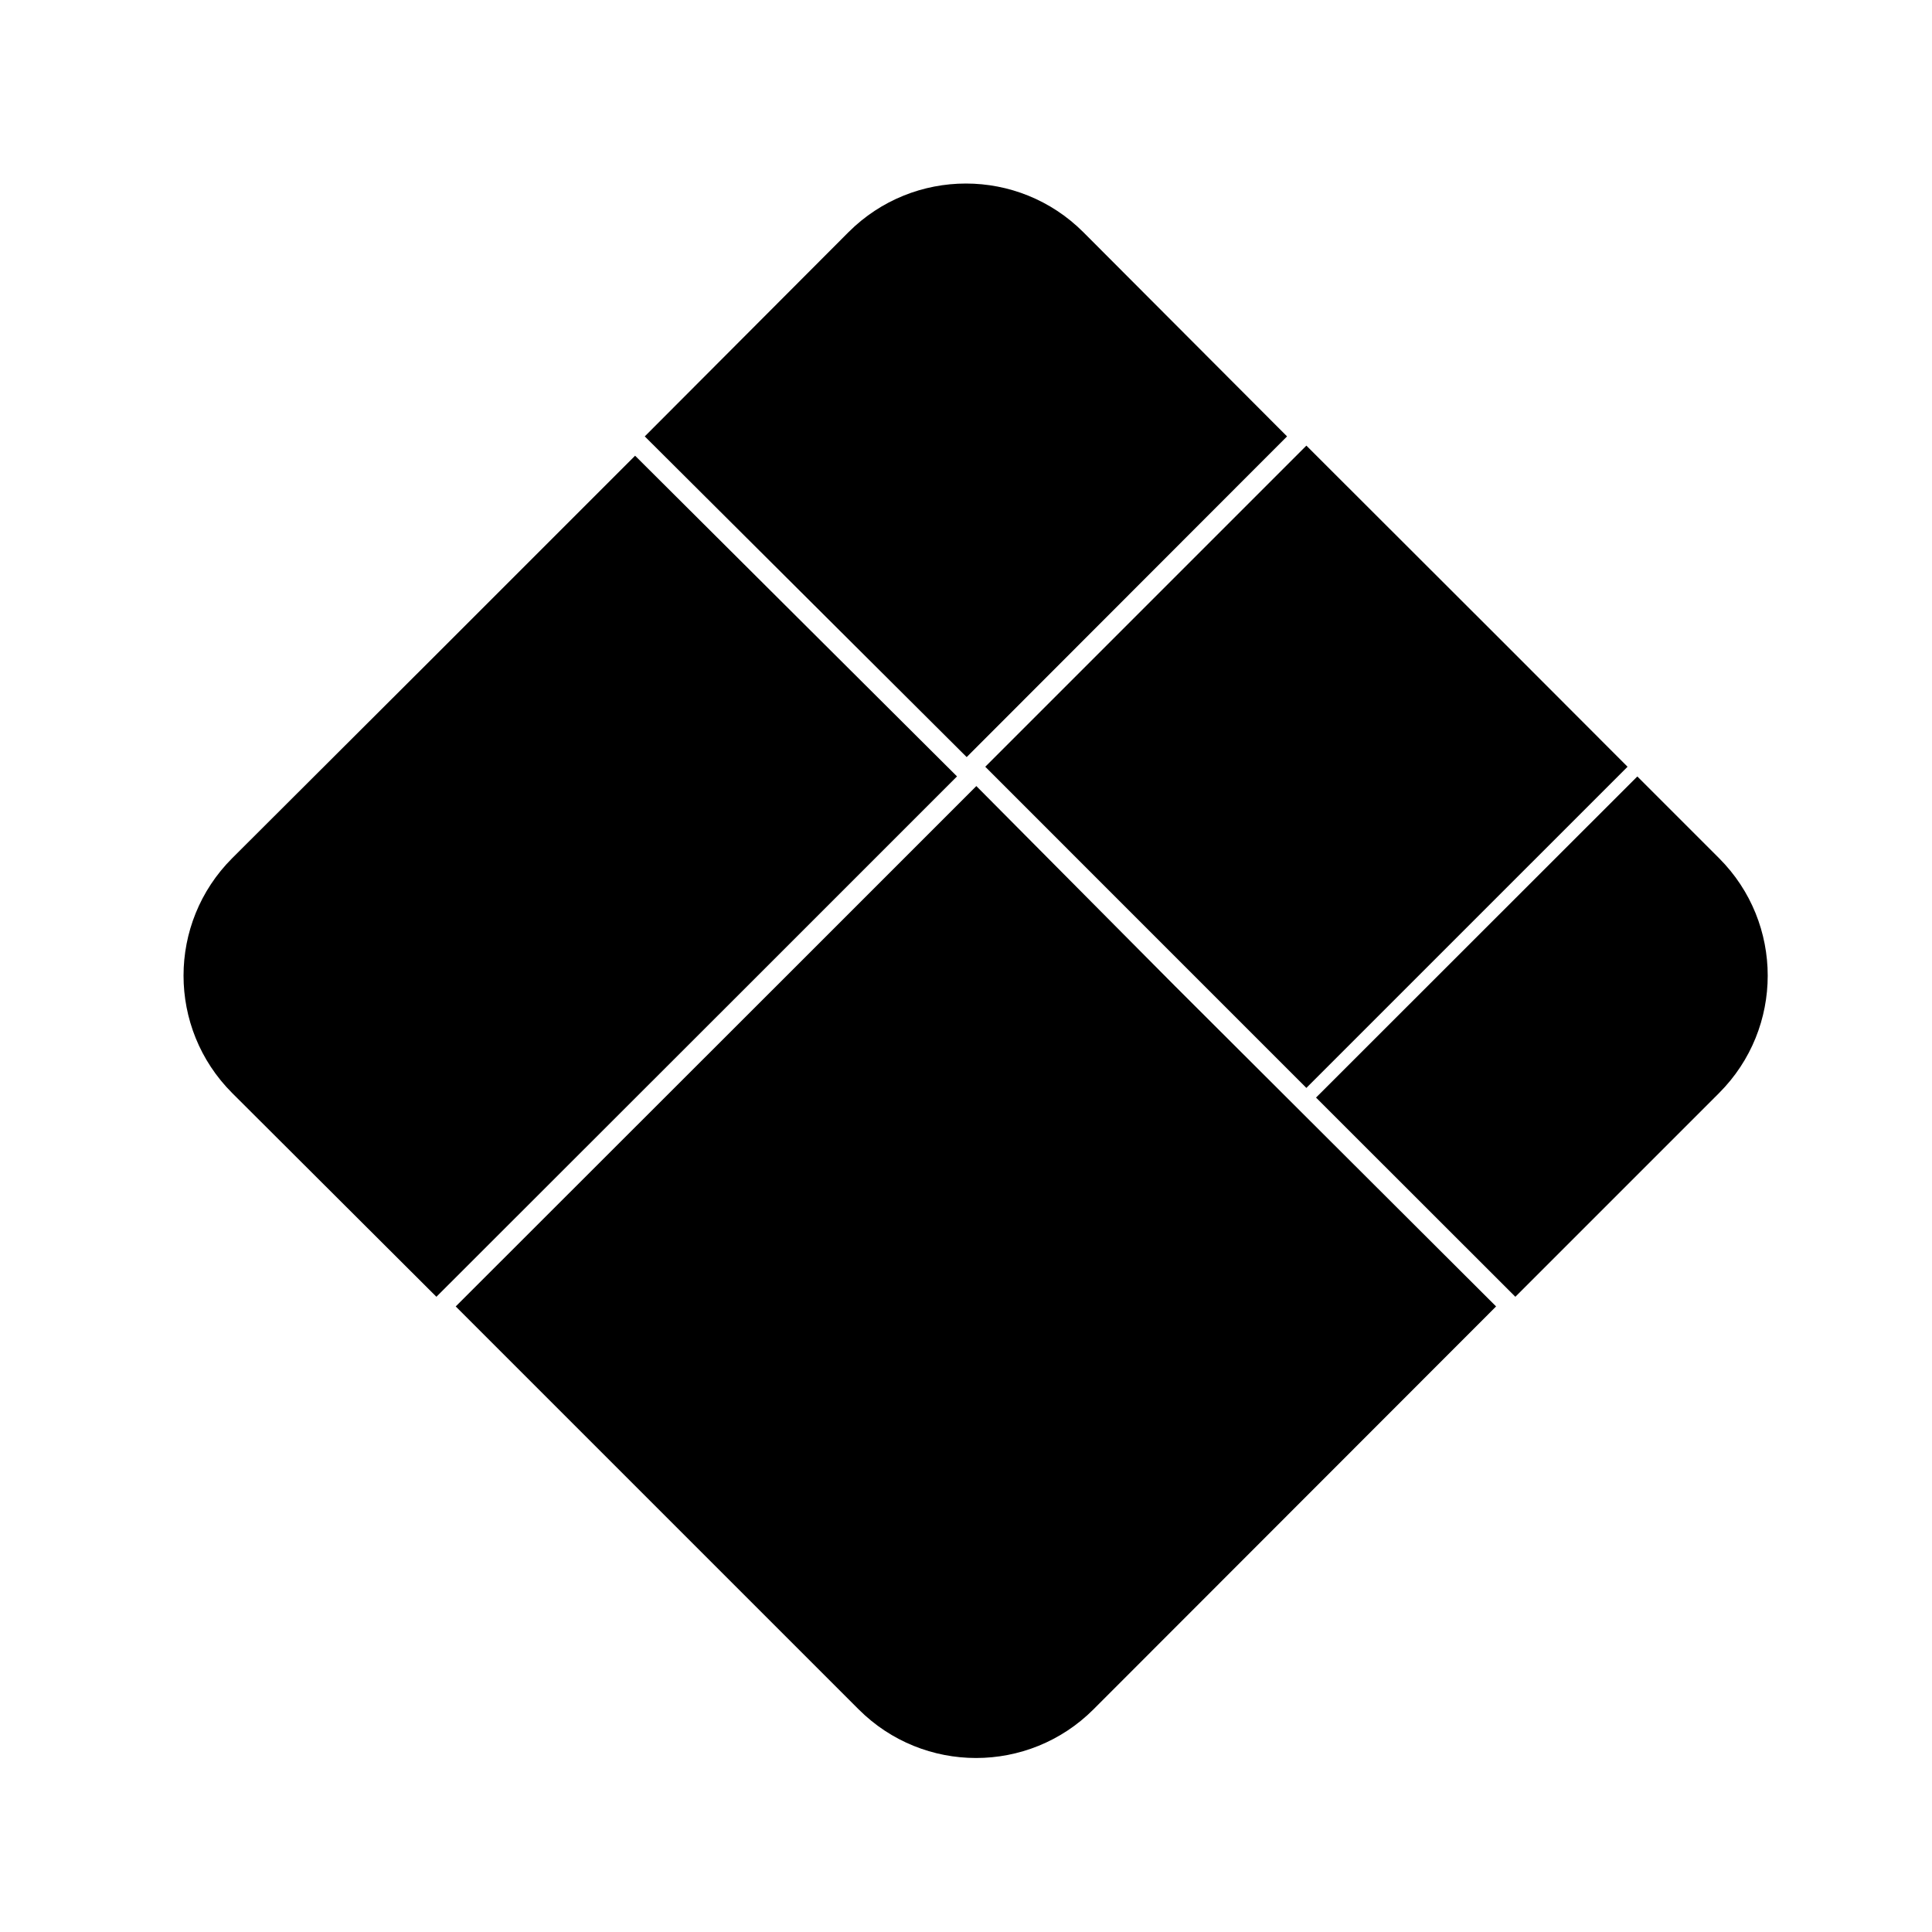 <svg xmlns="http://www.w3.org/2000/svg" width="200" height="200" viewBox="0 0 200 200" fill="none"><path d="M80.373 102.07L47.176 135.242L88.891 176.957C95.605 183.664 106.478 183.664 113.192 176.957L154.875 135.242L121.627 102.07L101.07 81.373L80.373 102.07Z" fill="black"></path><path d="M45.176 67.746L24.03 88.846C17.323 95.56 17.323 106.434 24.03 113.147L45.176 134.242L78.373 101.07L99.07 80.373L65.746 47.176L45.176 67.746Z" fill="black"></path><path d="M136.235 113.621L156.869 134.242L177.963 113.147C184.67 106.434 184.67 95.56 177.963 88.846L169.496 80.379L136.235 113.621Z" fill="black"></path><path d="M120.608 99.994L99.994 79.373L133.235 46.131L99.994 79.373L120.608 99.994Z" fill="black"></path><path d="M101.994 79.373L122.608 99.993L135.235 112.621L168.483 79.373L155.875 66.746L135.235 46.131L101.994 79.373Z" fill="black"></path><path d="M133.235 45.176L112.141 24.03C105.427 17.323 94.554 17.323 87.84 24.03L66.746 45.176L100.07 78.373L133.235 45.176Z" fill="black"></path></svg>